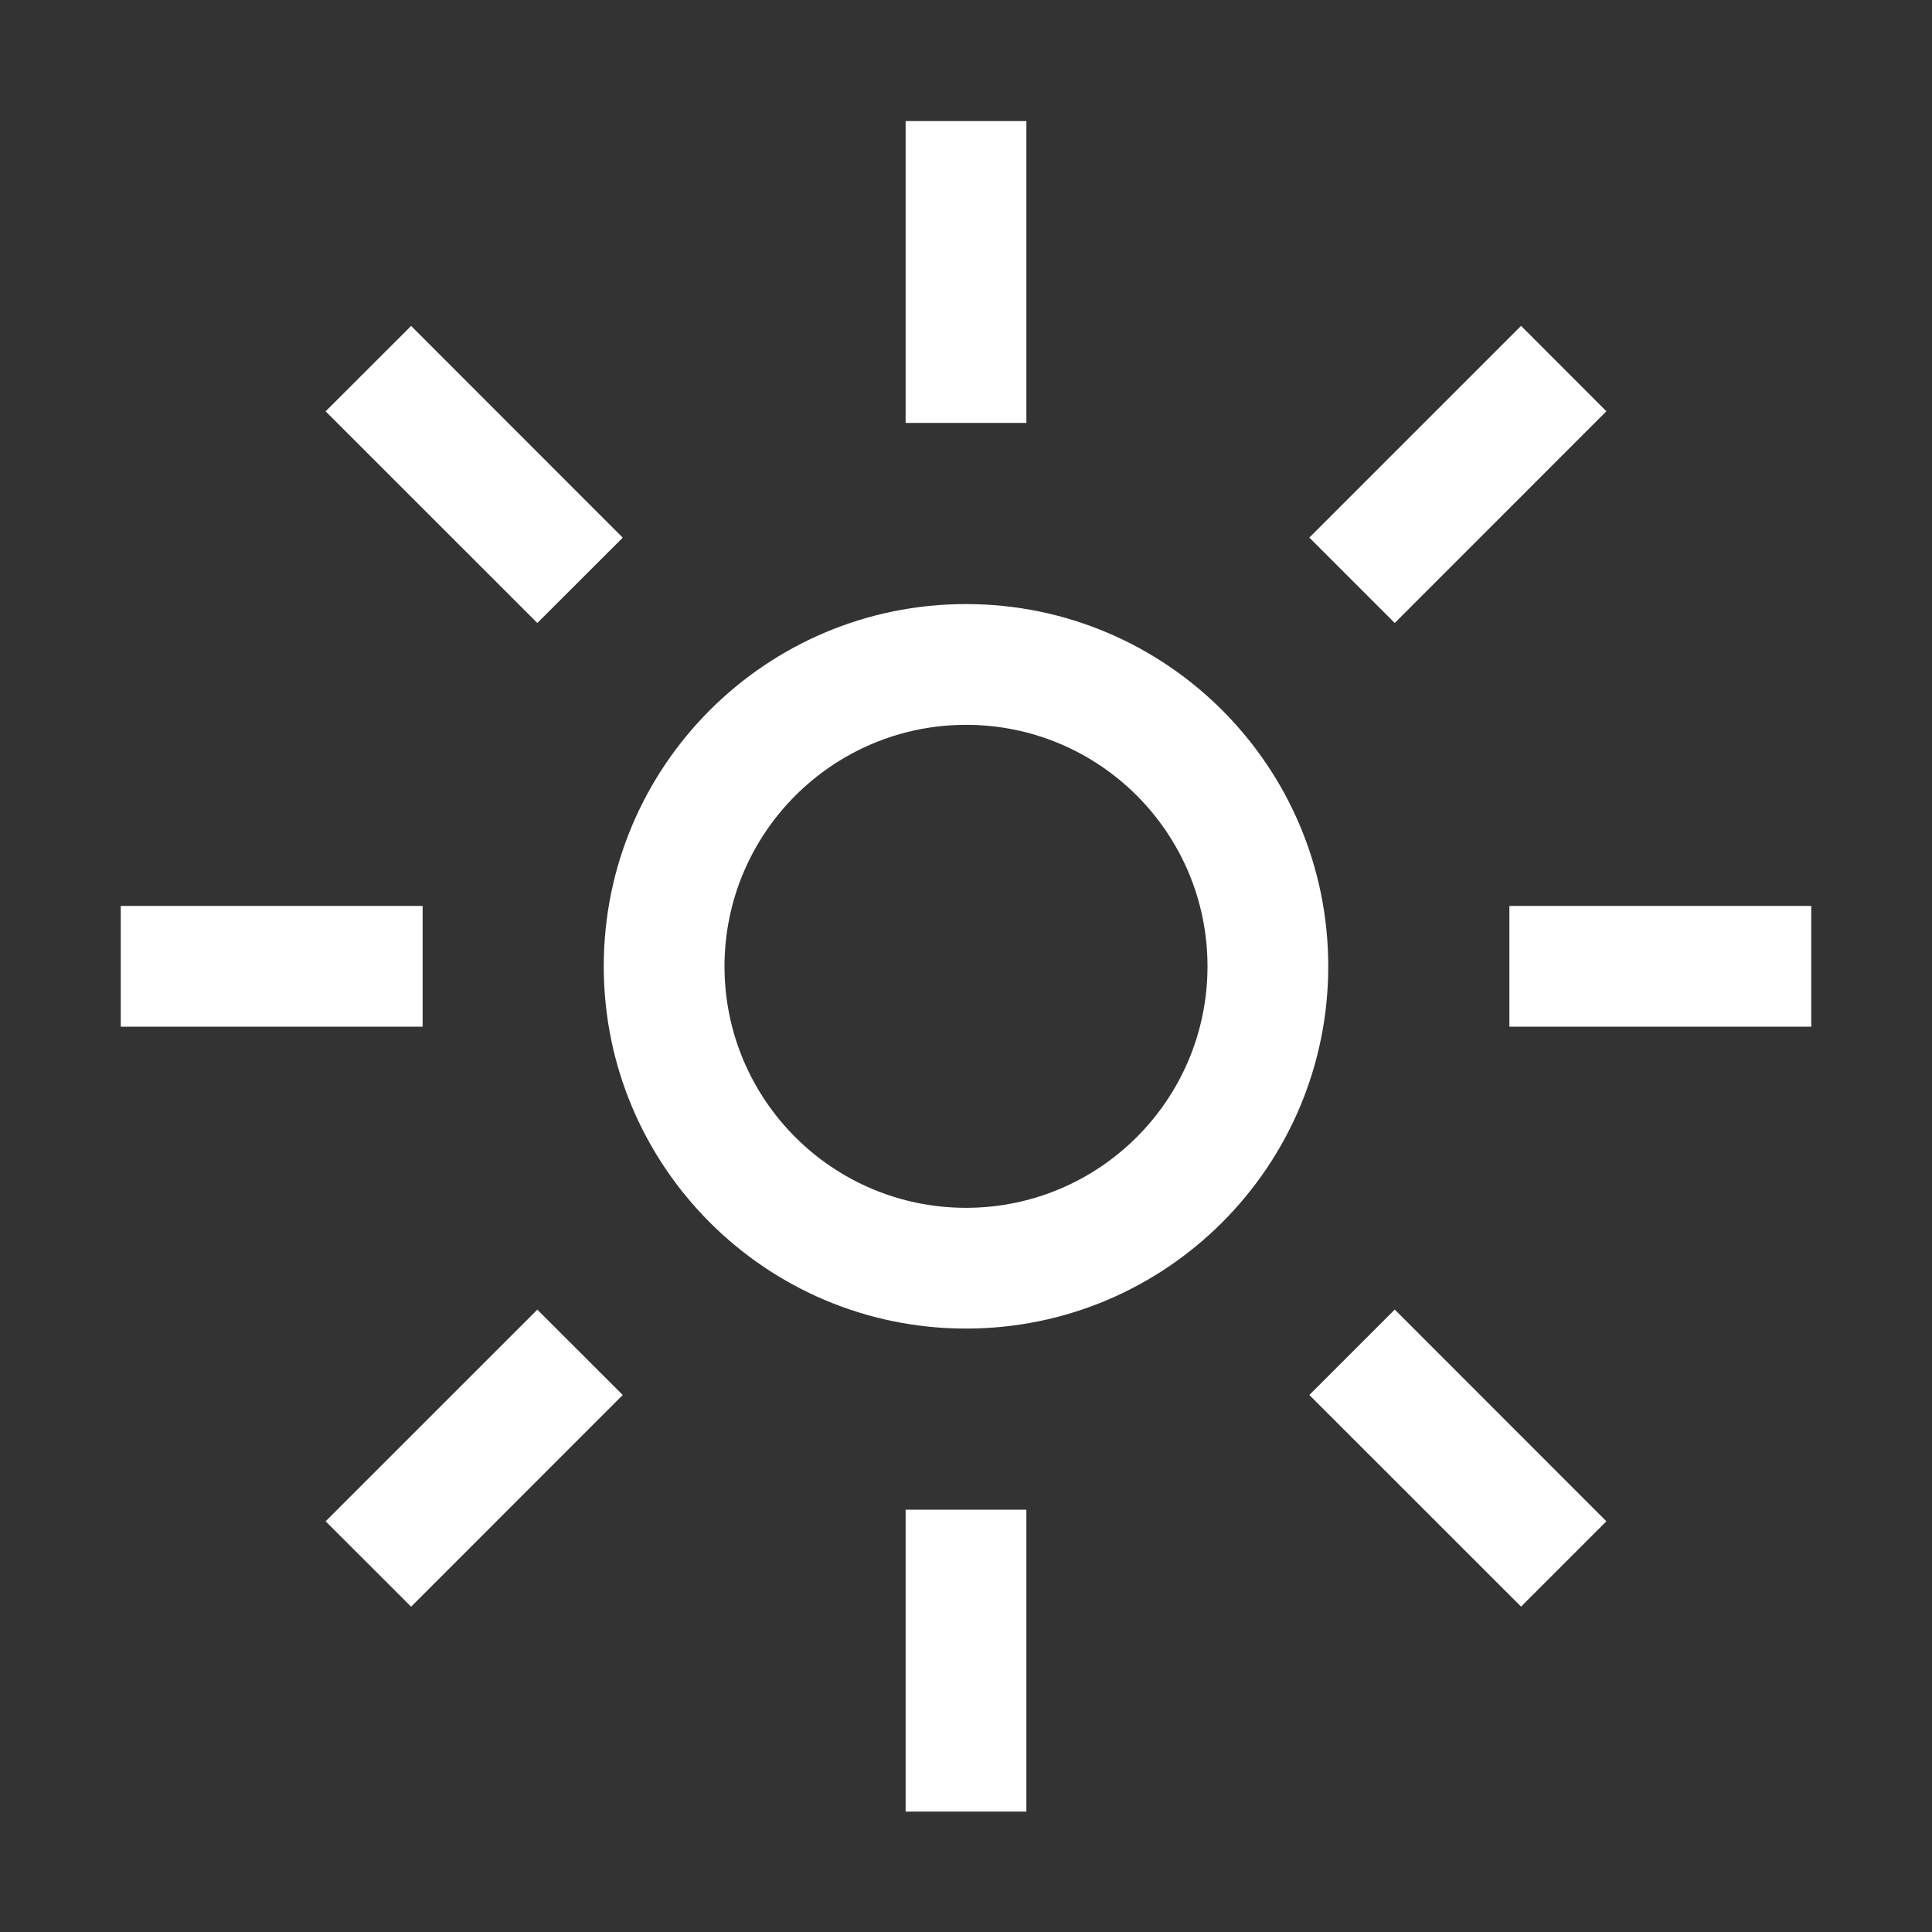 <svg width="24" height="24" viewBox="0 0 24 24" fill="none" xmlns="http://www.w3.org/2000/svg">
<rect x="0" y="0" width="24" height="24" fill="#333333" stroke="none"/>
<path fill-rule="evenodd" clip-rule="evenodd" d="M12 9.004C13.657 9.004 15 10.347 15 12.004C15 13.661 13.657 15.004 12 15.004C10.343 15.004 9 13.661 9 12.004C9.002 10.348 10.344 9.006 12 9.004ZM12 7.504C9.515 7.504 7.5 9.518 7.5 12.004C7.5 14.489 9.515 16.504 12 16.504C14.485 16.504 16.5 14.489 16.5 12.004C16.5 9.518 14.485 7.504 12 7.504ZM4.045 5.11L5.107 4.049L7.736 6.679L6.675 7.739L4.045 5.11ZM1.5 11.254H5.25V12.754H1.5V11.254ZM4.045 18.898L6.675 16.269L7.736 17.329L5.107 19.959L4.045 18.898ZM11.25 18.754H12.75V22.504H11.25V18.754ZM16.265 17.329L17.326 16.268L19.955 18.898L18.895 19.958L16.265 17.329ZM18.75 11.254H22.5V12.754H18.75V11.254ZM16.265 6.678L18.895 4.048L19.955 5.109L17.326 7.739L16.265 6.678ZM11.25 1.504H12.75V5.254H11.25V1.504Z" fill="white"/>
</svg>
